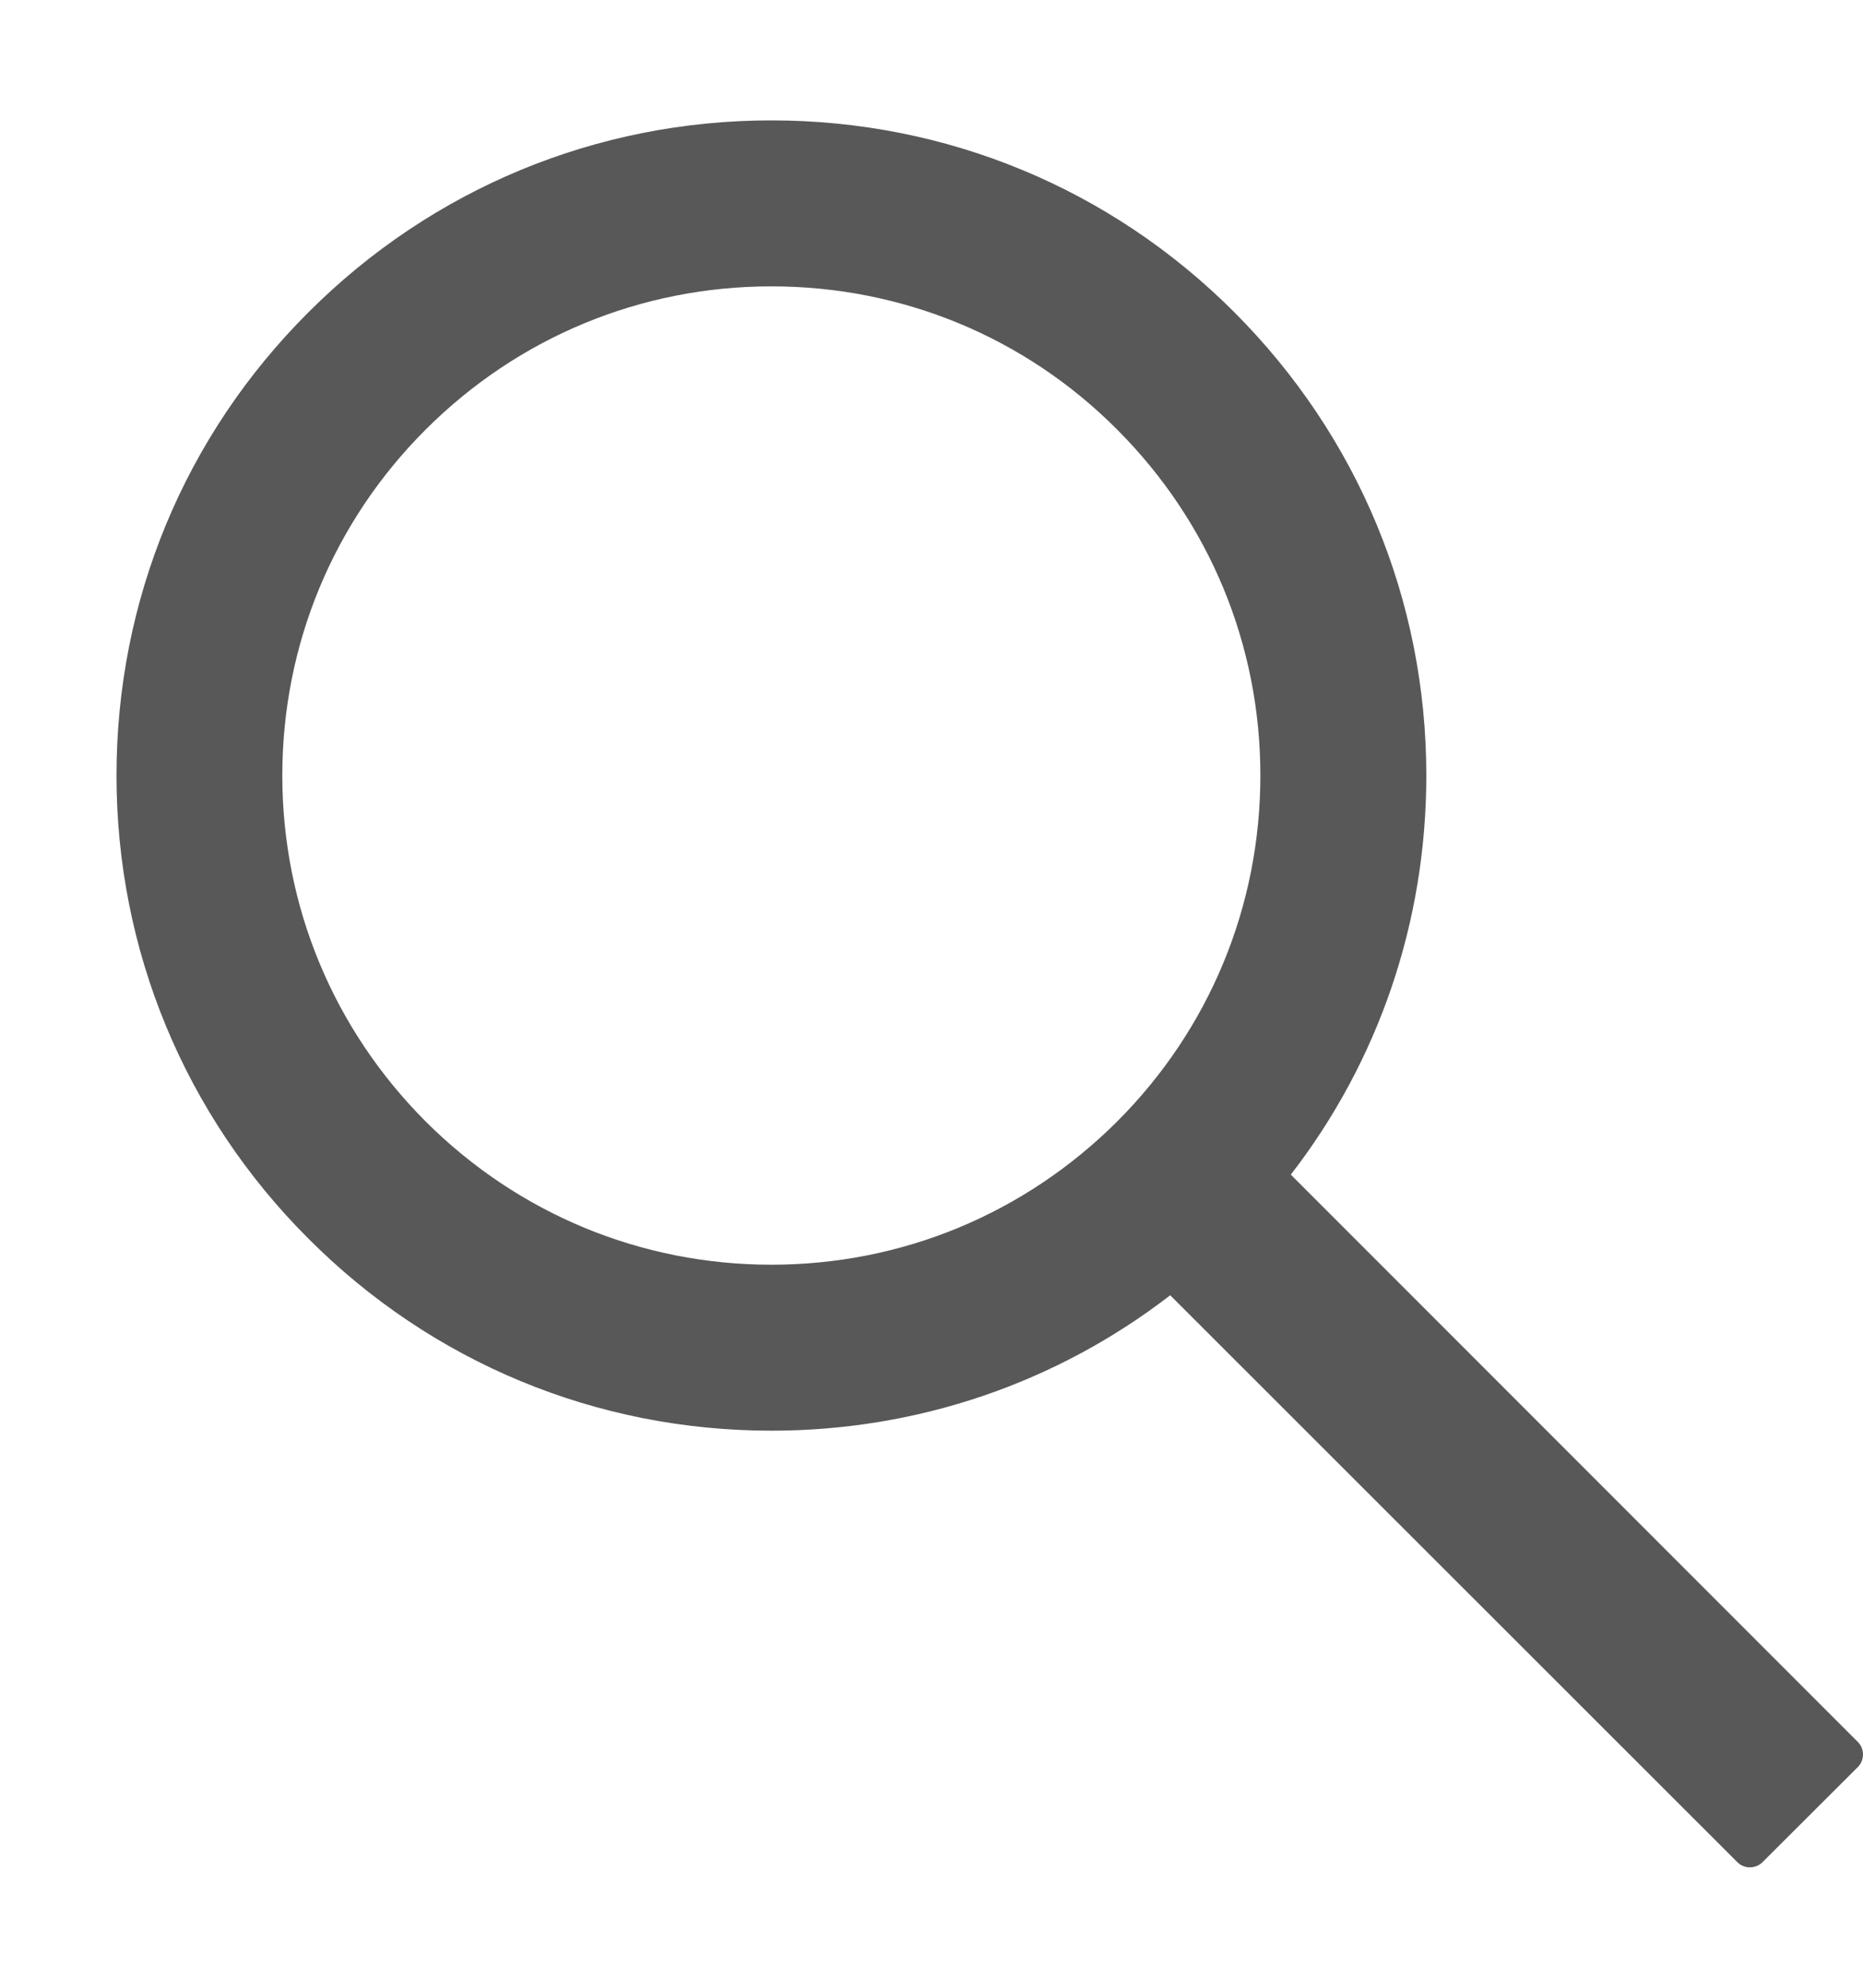<svg width="15" height="16" viewBox="0 0 15 16" fill="none" xmlns="http://www.w3.org/2000/svg">
<path d="M14.958 14.021L10.393 9.455C11.101 8.54 11.484 7.42 11.484 6.242C11.484 4.832 10.934 3.511 9.939 2.514C8.944 1.517 7.619 0.969 6.211 0.969C4.803 0.969 3.478 1.519 2.483 2.514C1.486 3.509 0.938 4.832 0.938 6.242C0.938 7.65 1.488 8.976 2.483 9.97C3.478 10.967 4.801 11.516 6.211 11.516C7.389 11.516 8.507 11.132 9.422 10.426L13.988 14.989C14.001 15.002 14.017 15.013 14.034 15.02C14.052 15.027 14.07 15.031 14.089 15.031C14.108 15.031 14.127 15.027 14.145 15.02C14.162 15.013 14.178 15.002 14.191 14.989L14.958 14.224C14.971 14.211 14.982 14.195 14.989 14.178C14.996 14.16 15 14.141 15 14.122C15 14.104 14.996 14.085 14.989 14.067C14.982 14.05 14.971 14.034 14.958 14.021ZM8.995 9.027C8.25 9.77 7.262 10.18 6.211 10.18C5.16 10.18 4.172 9.77 3.427 9.027C2.683 8.281 2.273 7.293 2.273 6.242C2.273 5.191 2.683 4.201 3.427 3.458C4.172 2.714 5.16 2.305 6.211 2.305C7.262 2.305 8.252 2.712 8.995 3.458C9.739 4.203 10.148 5.191 10.148 6.242C10.148 7.293 9.739 8.283 8.995 9.027Z" fill="#585858"/>
</svg>
